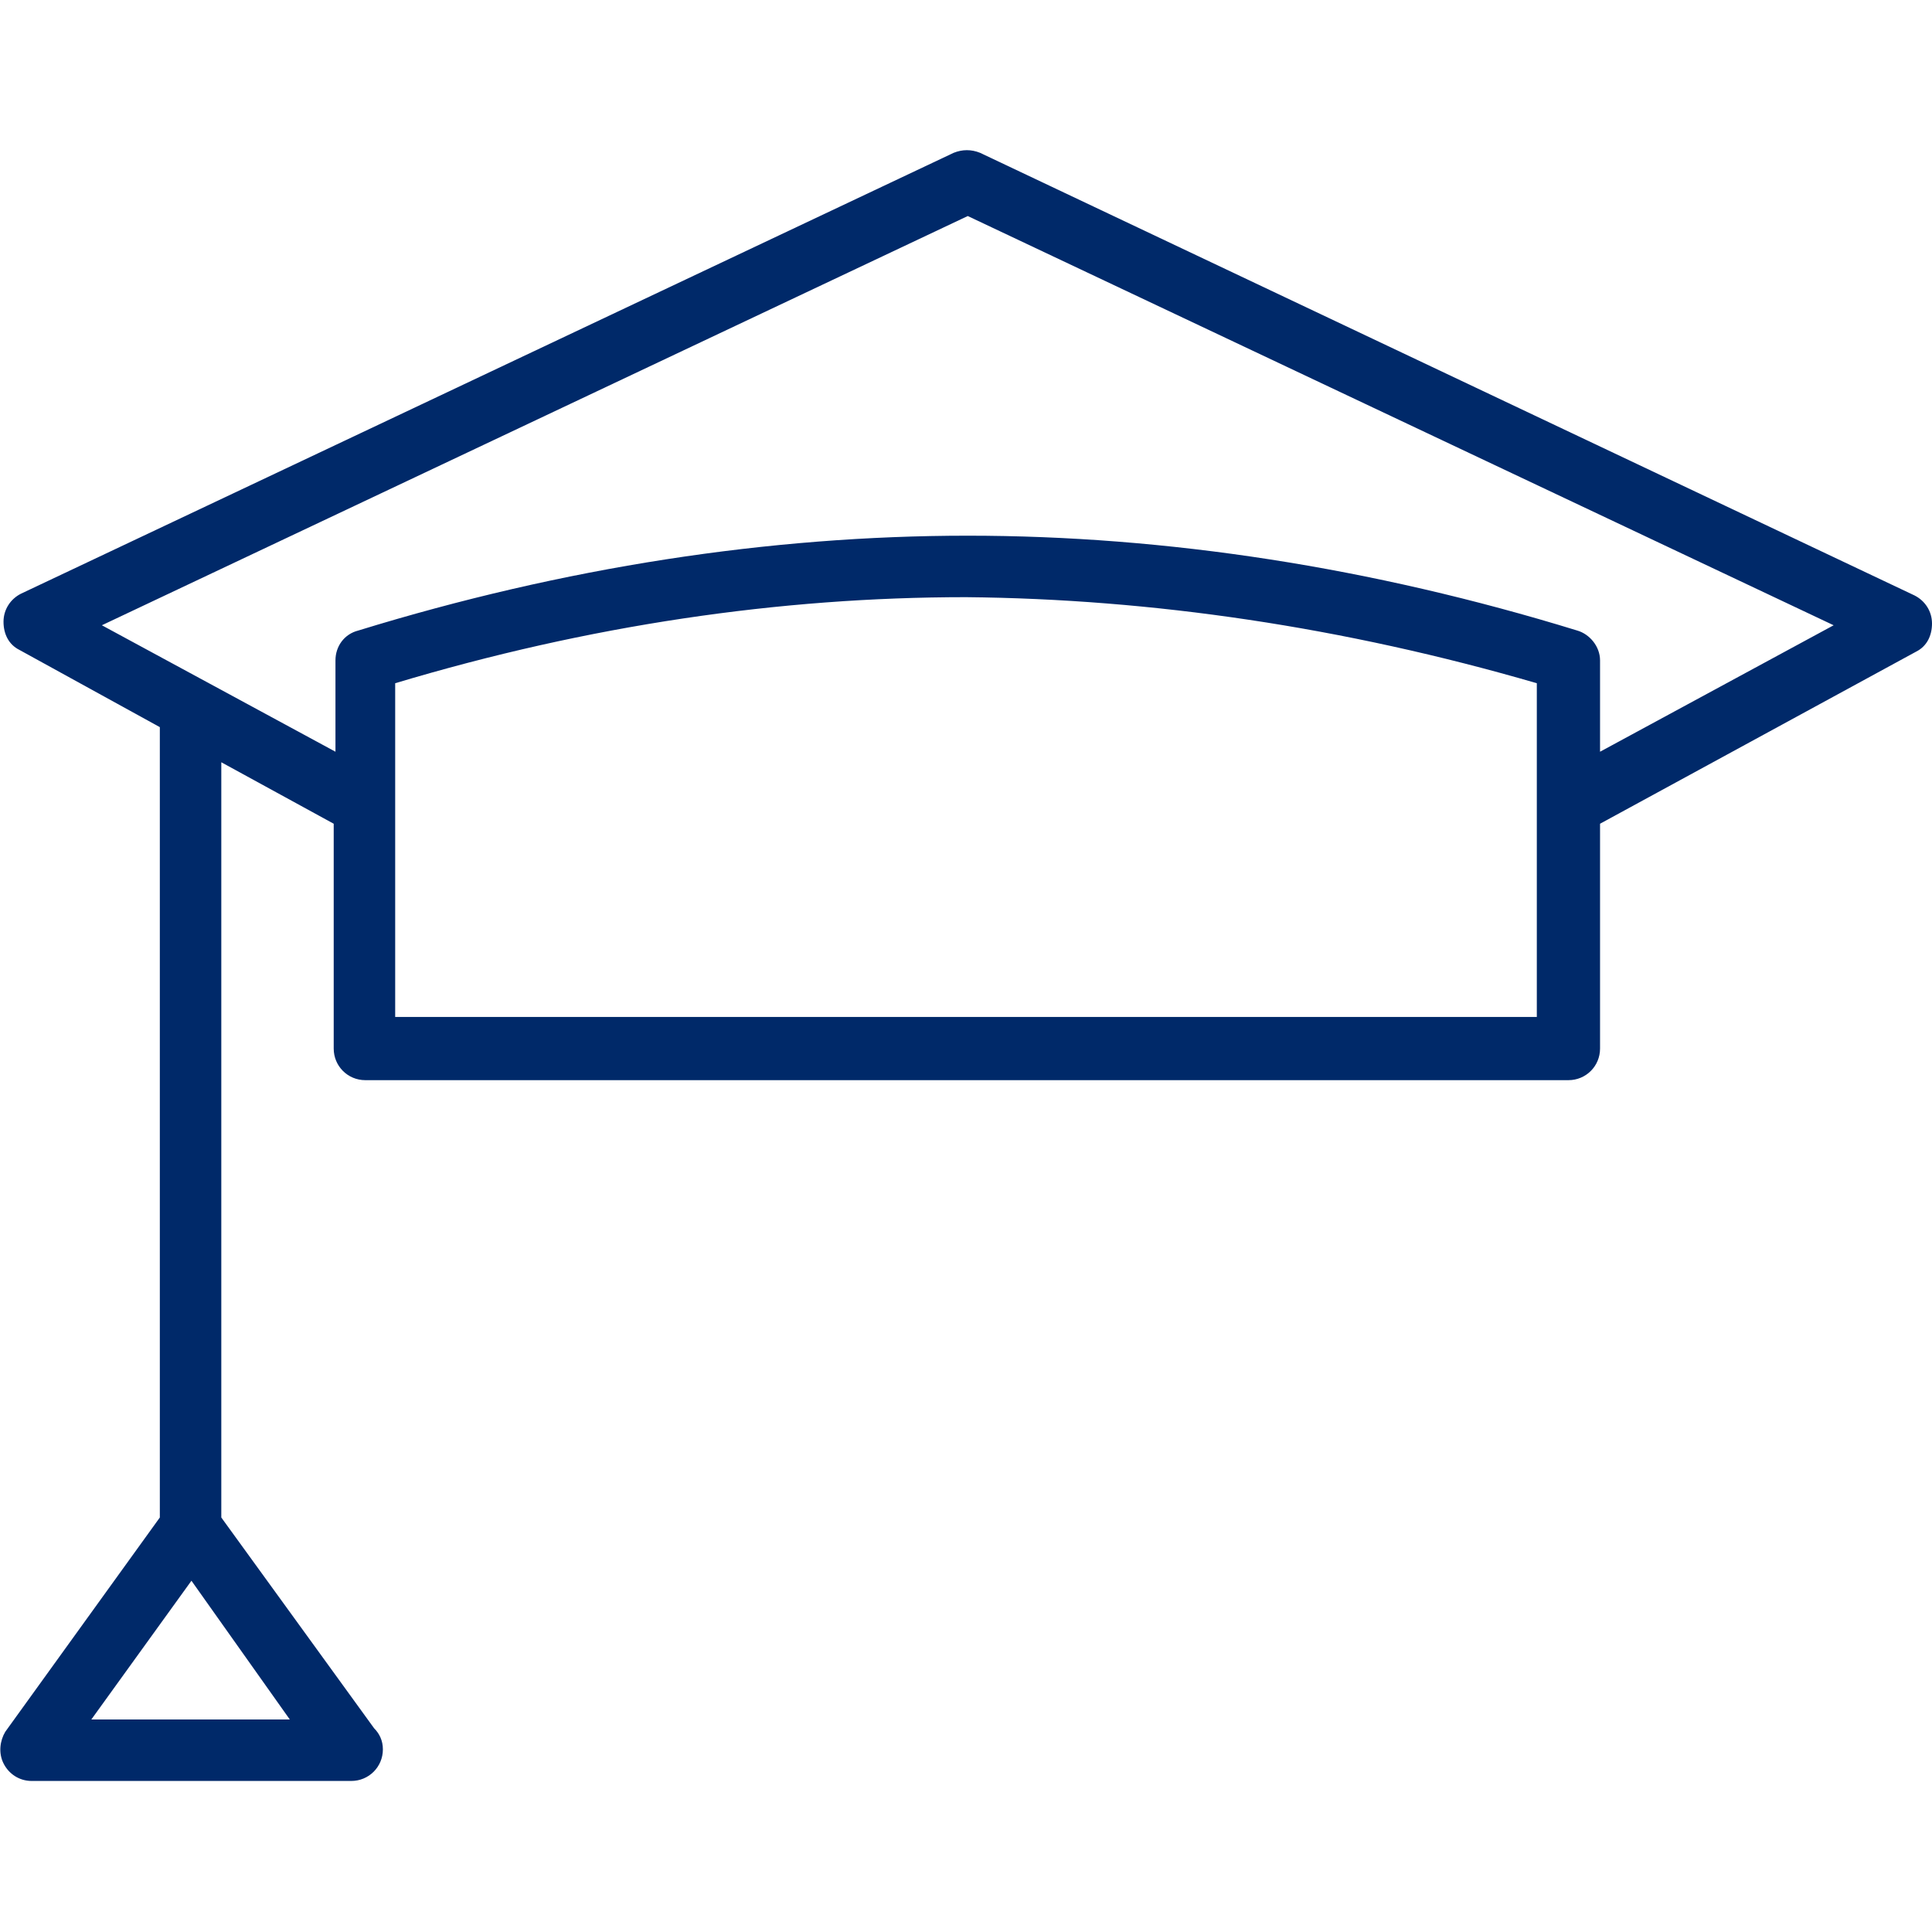 <?xml version="1.0" encoding="utf-8"?>
<!-- Generator: Adobe Illustrator 20.1.0, SVG Export Plug-In . SVG Version: 6.00 Build 0)  -->
<svg version="1.1" id="Layer_1" xmlns="http://www.w3.org/2000/svg" xmlns:xlink="http://www.w3.org/1999/xlink" x="0px" y="0px"
	 viewBox="0 0 110 110" style="enable-background:new 0 0 110 110;" xml:space="preserve">
<style type="text/css">
	.st0{fill:#002969;}
</style>
<path class="st0" d="M22.6,57.9h64.9V45.8v-6.9c-11-3.2-21.9-4.8-32.5-4.9c-10.6,0-21.5,1.6-32.5,4.9v6.9V57.9L22.6,57.9z
	 M19.1,42.8v-5.2c0-0.8,0.5-1.5,1.3-1.7c11.7-3.6,23.4-5.4,34.7-5.4c11.3,0,23,1.8,34.7,5.4c0.7,0.2,1.3,0.9,1.3,1.7v5.2l13.3-7.2
	L55.1,12.3L5.8,35.6L19.1,42.8L19.1,42.8z M20,101.4H1.8c-0.7,0-1.3-0.4-1.6-1c-0.3-0.6-0.2-1.3,0.1-1.8l8.8-12.2v-45L1.1,37
	c-0.6-0.3-0.9-0.9-0.9-1.6c0-0.7,0.4-1.3,1-1.6L54.3,8.7c0.5-0.2,1-0.2,1.5,0L109,33.9c0.6,0.3,1,0.9,1,1.6c0,0.7-0.3,1.3-0.9,1.6
	l-18,9.8v12.8c0,1-0.8,1.8-1.8,1.8H20.8c-1,0-1.8-0.8-1.8-1.8V46.9l-6.4-3.5v43l8.7,12c0.3,0.3,0.5,0.7,0.5,1.2
	C21.8,100.6,21,101.4,20,101.4L20,101.4z M5.2,97.9h11.3L10.9,90L5.2,97.9L5.2,97.9z"/>
</svg>
